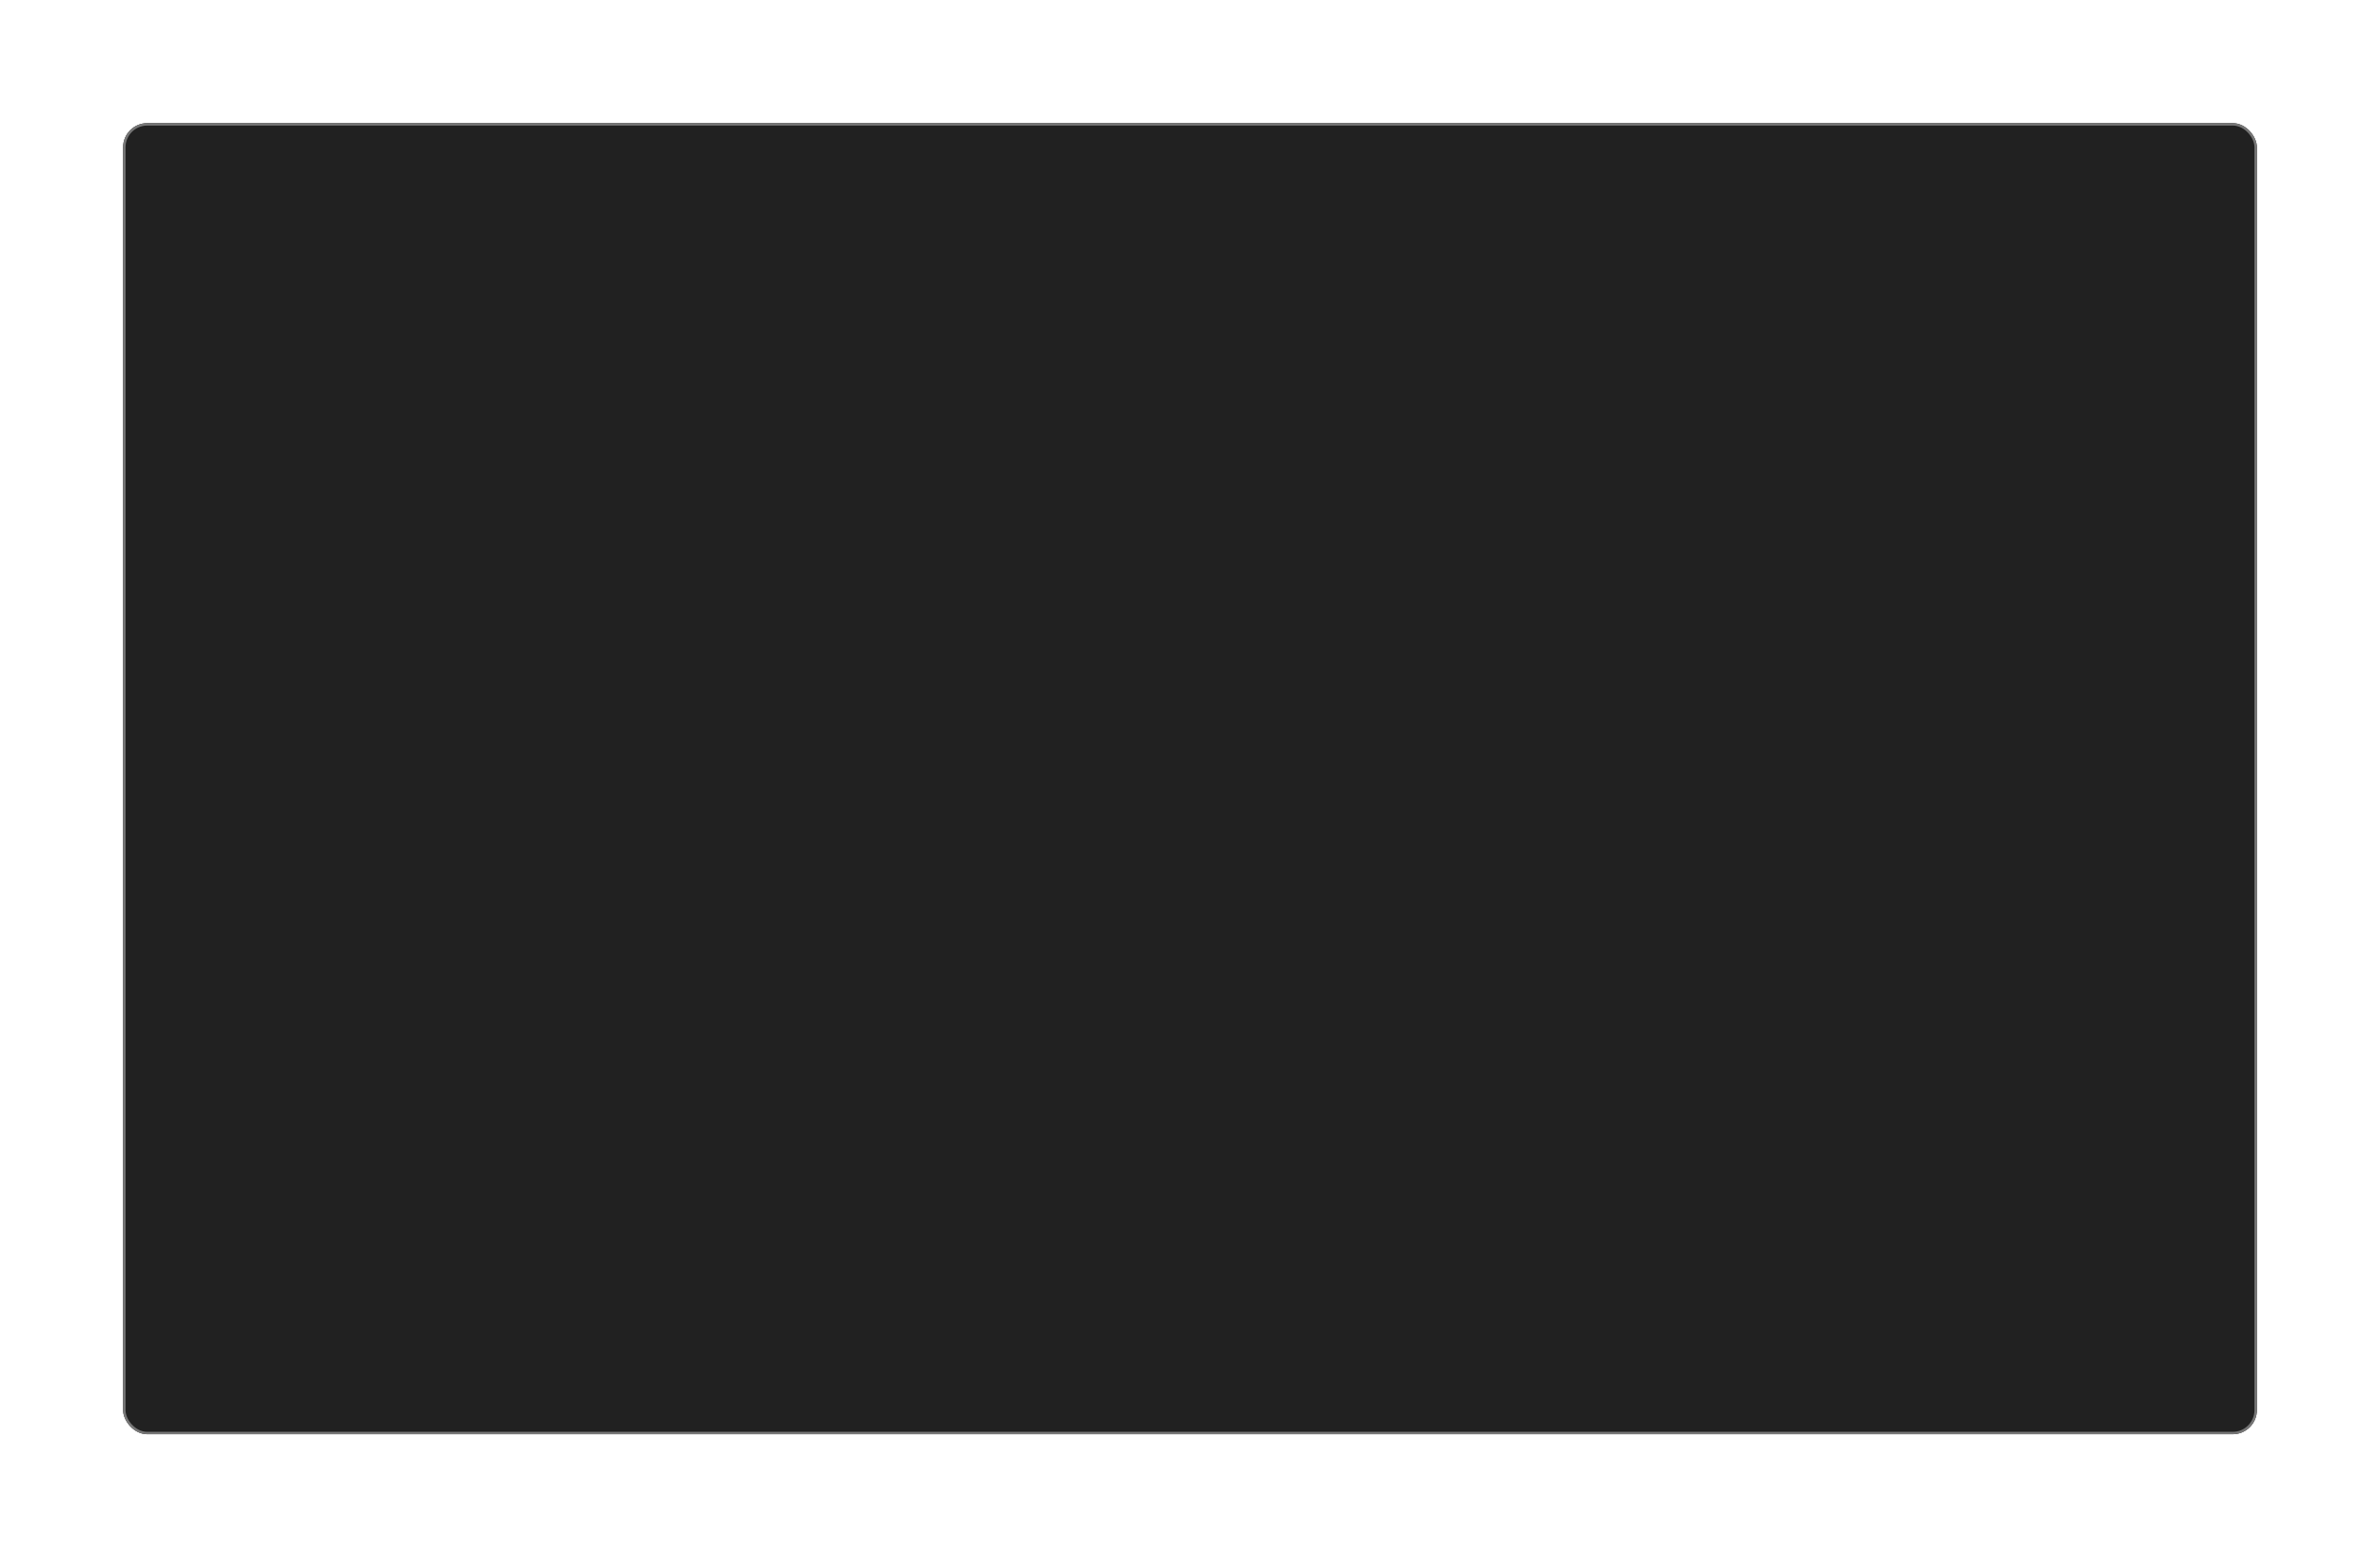 <?xml version="1.0" encoding="UTF-8"?> <svg xmlns="http://www.w3.org/2000/svg" width="986" height="645" viewBox="0 0 986 645" fill="none"><g filter="url(#filter0_d_1386_280)"><rect x="51" y="47" width="884" height="543" rx="10" fill="#212121"></rect><rect x="51.5" y="47.5" width="883" height="542" rx="9.5" stroke="#777777"></rect></g><defs><filter id="filter0_d_1386_280" x="0.3" y="0.3" width="985.4" height="644.4" filterUnits="userSpaceOnUse" color-interpolation-filters="sRGB"><feFlood flood-opacity="0" result="BackgroundImageFix"></feFlood><feColorMatrix in="SourceAlpha" type="matrix" values="0 0 0 0 0 0 0 0 0 0 0 0 0 0 0 0 0 0 127 0" result="hardAlpha"></feColorMatrix><feOffset dy="4"></feOffset><feGaussianBlur stdDeviation="25.35"></feGaussianBlur><feComposite in2="hardAlpha" operator="out"></feComposite><feColorMatrix type="matrix" values="0 0 0 0 1 0 0 0 0 0.42 0 0 0 0 0.09 0 0 0 0.4 0"></feColorMatrix><feBlend mode="normal" in2="BackgroundImageFix" result="effect1_dropShadow_1386_280"></feBlend><feBlend mode="normal" in="SourceGraphic" in2="effect1_dropShadow_1386_280" result="shape"></feBlend></filter></defs></svg> 